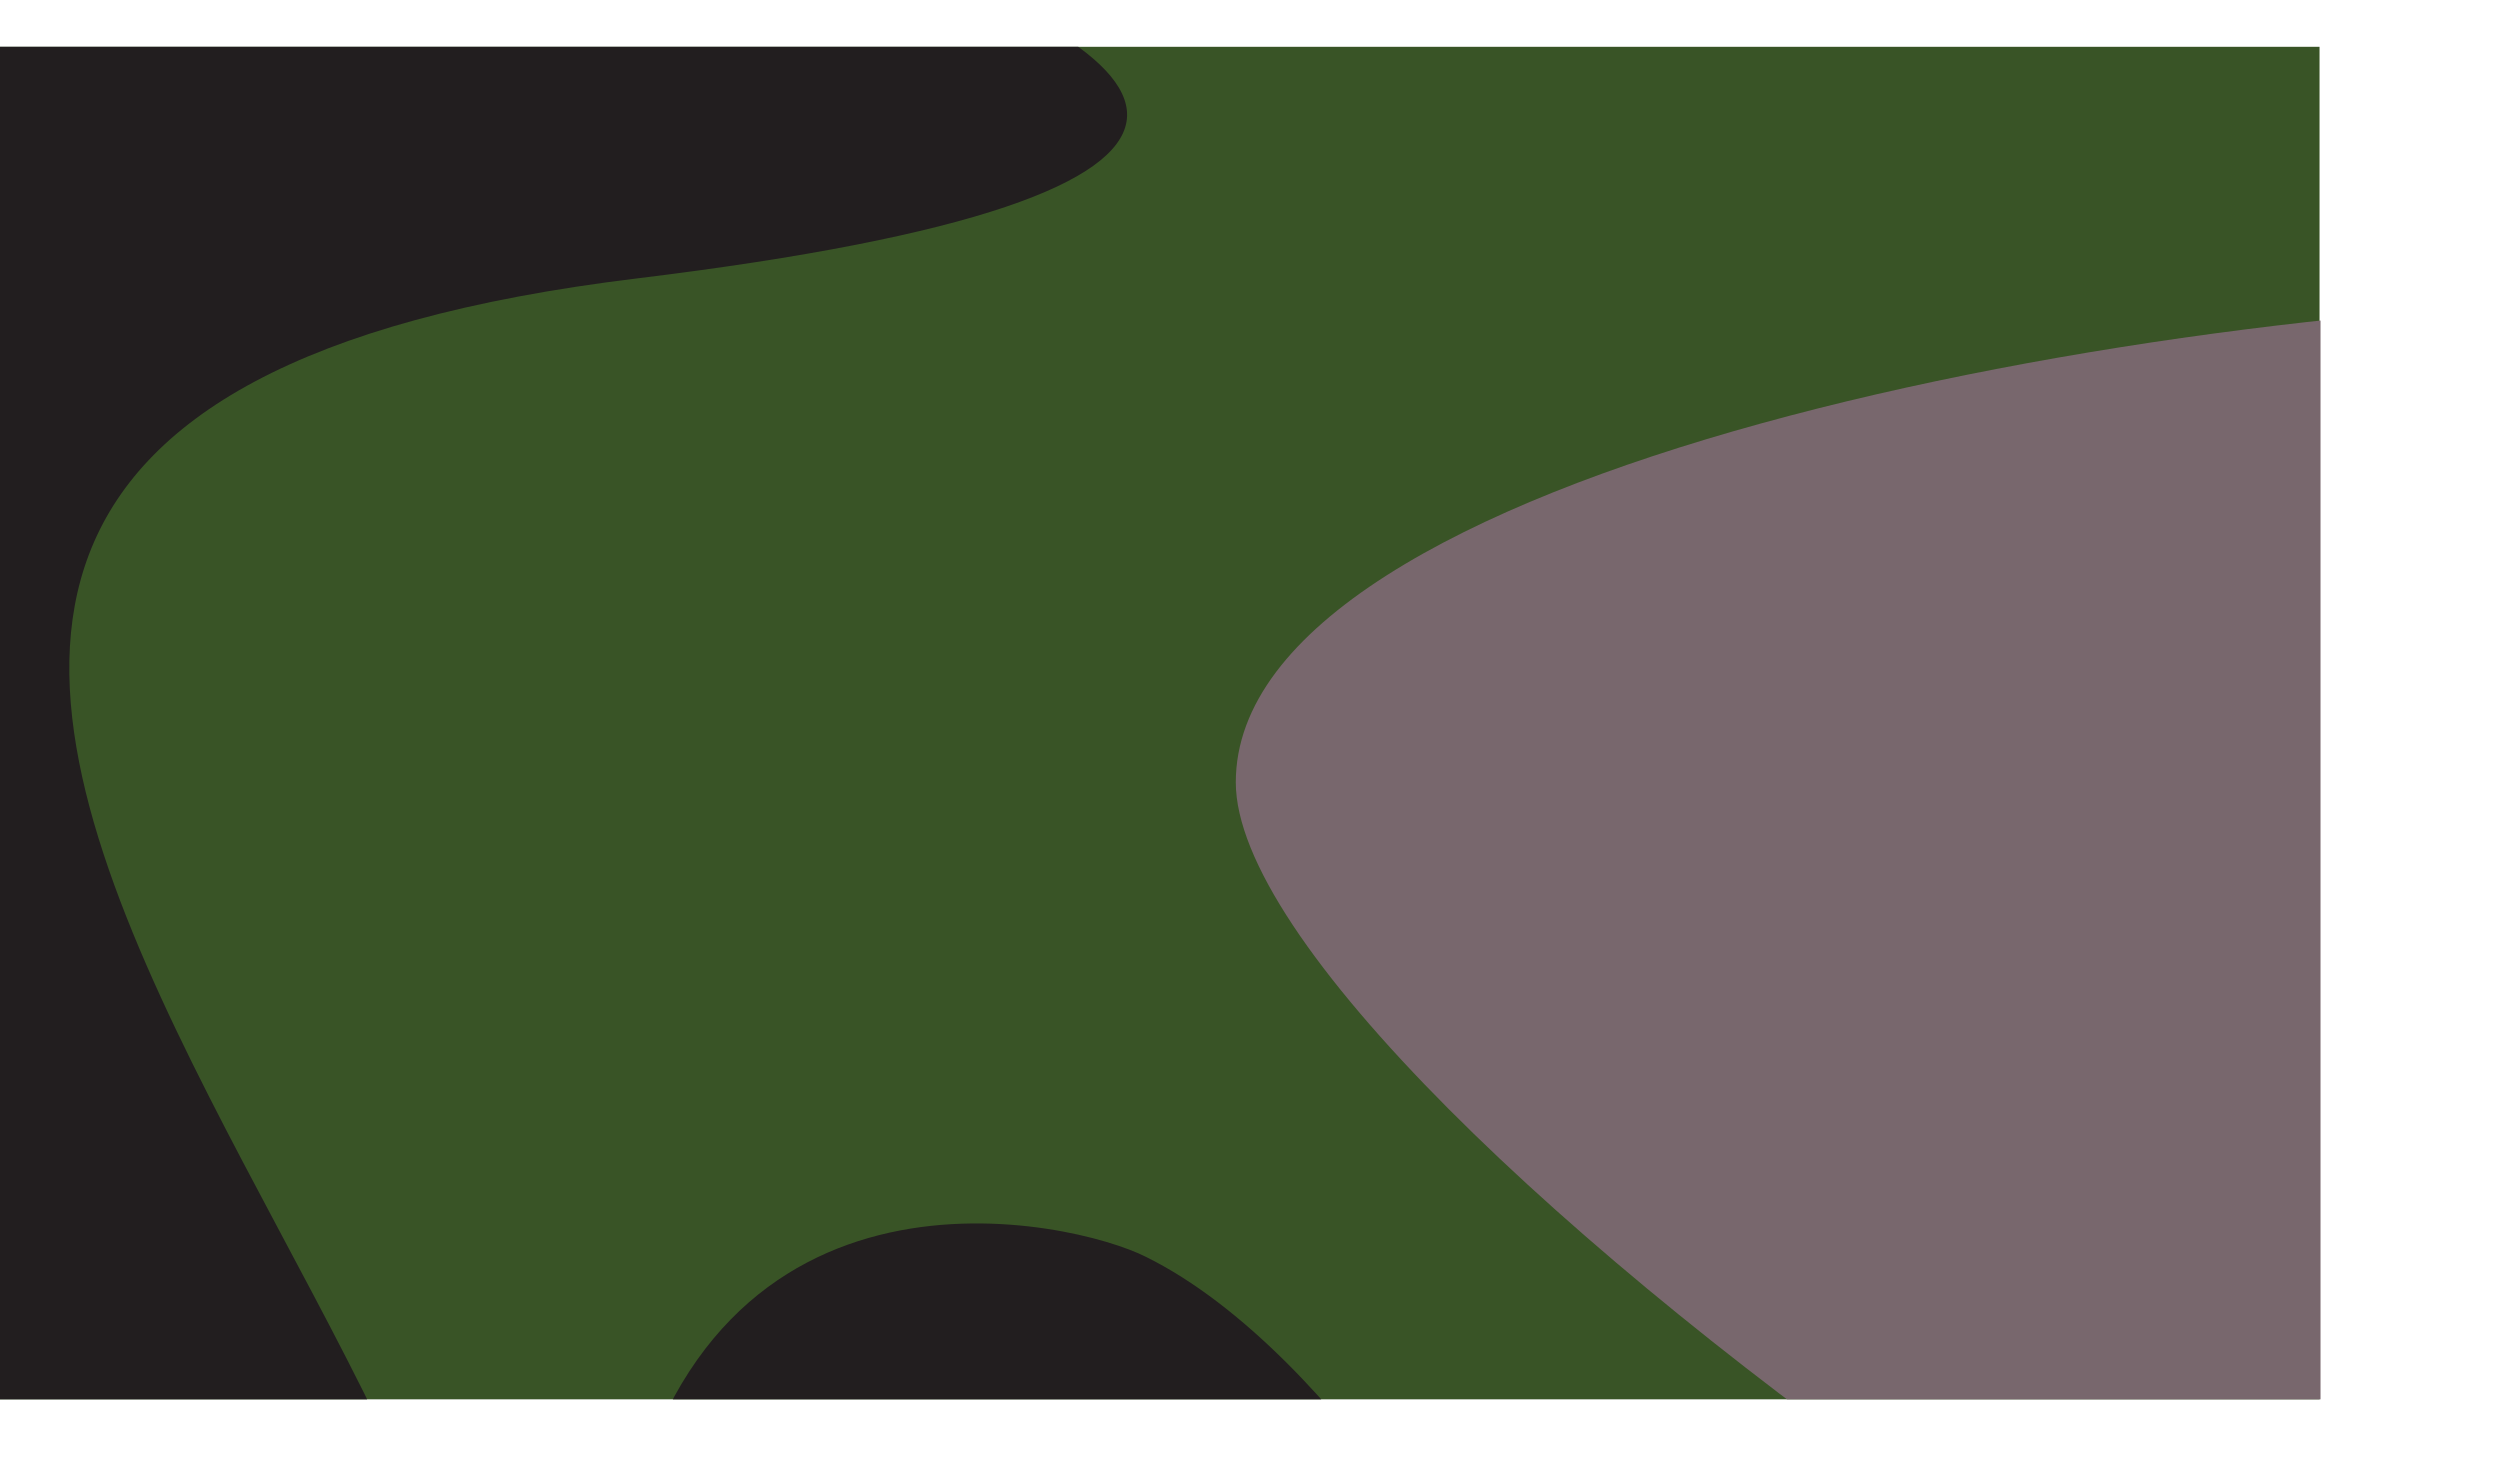 <?xml version="1.0" encoding="UTF-8"?>
<svg xmlns="http://www.w3.org/2000/svg" xmlns:xlink="http://www.w3.org/1999/xlink" width="10.21pt" height="5.95pt" viewBox="0 0 10.21 5.95" version="1.2">
<defs>
<clipPath id="clip1">
  <path d="M 0 0.191 L 9.477 0.191 L 9.477 5.715 L 0 5.715 Z M 0 0.191 "/>
</clipPath>
<clipPath id="clip2">
  <path d="M 2 4 L 7 4 L 7 5.715 L 2 5.715 Z M 2 4 "/>
</clipPath>
<clipPath id="clip3">
  <path d="M 5 1 L 9.477 1 L 9.477 5.715 L 5 5.715 Z M 5 1 "/>
</clipPath>
<clipPath id="clip4">
  <path d="M 0 0.191 L 5 0.191 L 5 5.715 L 0 5.715 Z M 0 0.191 "/>
</clipPath>
</defs>
<g id="surface1">
<g clip-path="url(#clip1)" clip-rule="nonzero">
<path style=" stroke:none;fill-rule:nonzero;fill:rgb(22.4%,32.899%,14.899%);fill-opacity:1;" d="M 0 5.715 L 9.473 5.715 L 9.473 0.188 L 0 0.188 Z M 0 5.715 "/>
</g>
<g clip-path="url(#clip2)" clip-rule="nonzero">
<path style=" stroke:none;fill-rule:nonzero;fill:rgb(13.3%,11.8%,12.199%);fill-opacity:1;" d="M 4.258 6.578 C 4.84 7.473 6.207 7.355 6.207 7.078 C 6.207 6.801 5.469 5.523 4.68 5.133 C 4.387 4.984 2.891 4.633 2.547 6.289 C 2.492 6.559 3.812 5.895 4.258 6.578 "/>
</g>
<g clip-path="url(#clip3)" clip-rule="nonzero">
<path style=" stroke:none;fill-rule:nonzero;fill:rgb(47.099%,40.399%,42.699%);fill-opacity:1;" d="M 12.73 8.301 C 15.09 8.301 12.043 5.145 15.379 3.512 C 16.52 2.953 13.469 1.215 11.105 1.215 C 8.75 1.215 5.047 1.926 5.047 3.195 C 5.047 4.465 10.371 8.301 12.73 8.301 "/>
</g>
<g clip-path="url(#clip4)" clip-rule="nonzero">
<path style=" stroke:none;fill-rule:nonzero;fill:rgb(13.3%,11.8%,12.199%);fill-opacity:1;" d="M 1.641 8 C 3.457 6.359 -2.953 1.812 2.602 1.137 C 8.148 0.461 0.656 -1.137 -1.707 -1.102 C -4.066 -1.062 -7.754 -0.297 -7.738 0.973 C -7.719 2.242 0.34 9.172 1.641 8 "/>
</g>
</g>
</svg>

